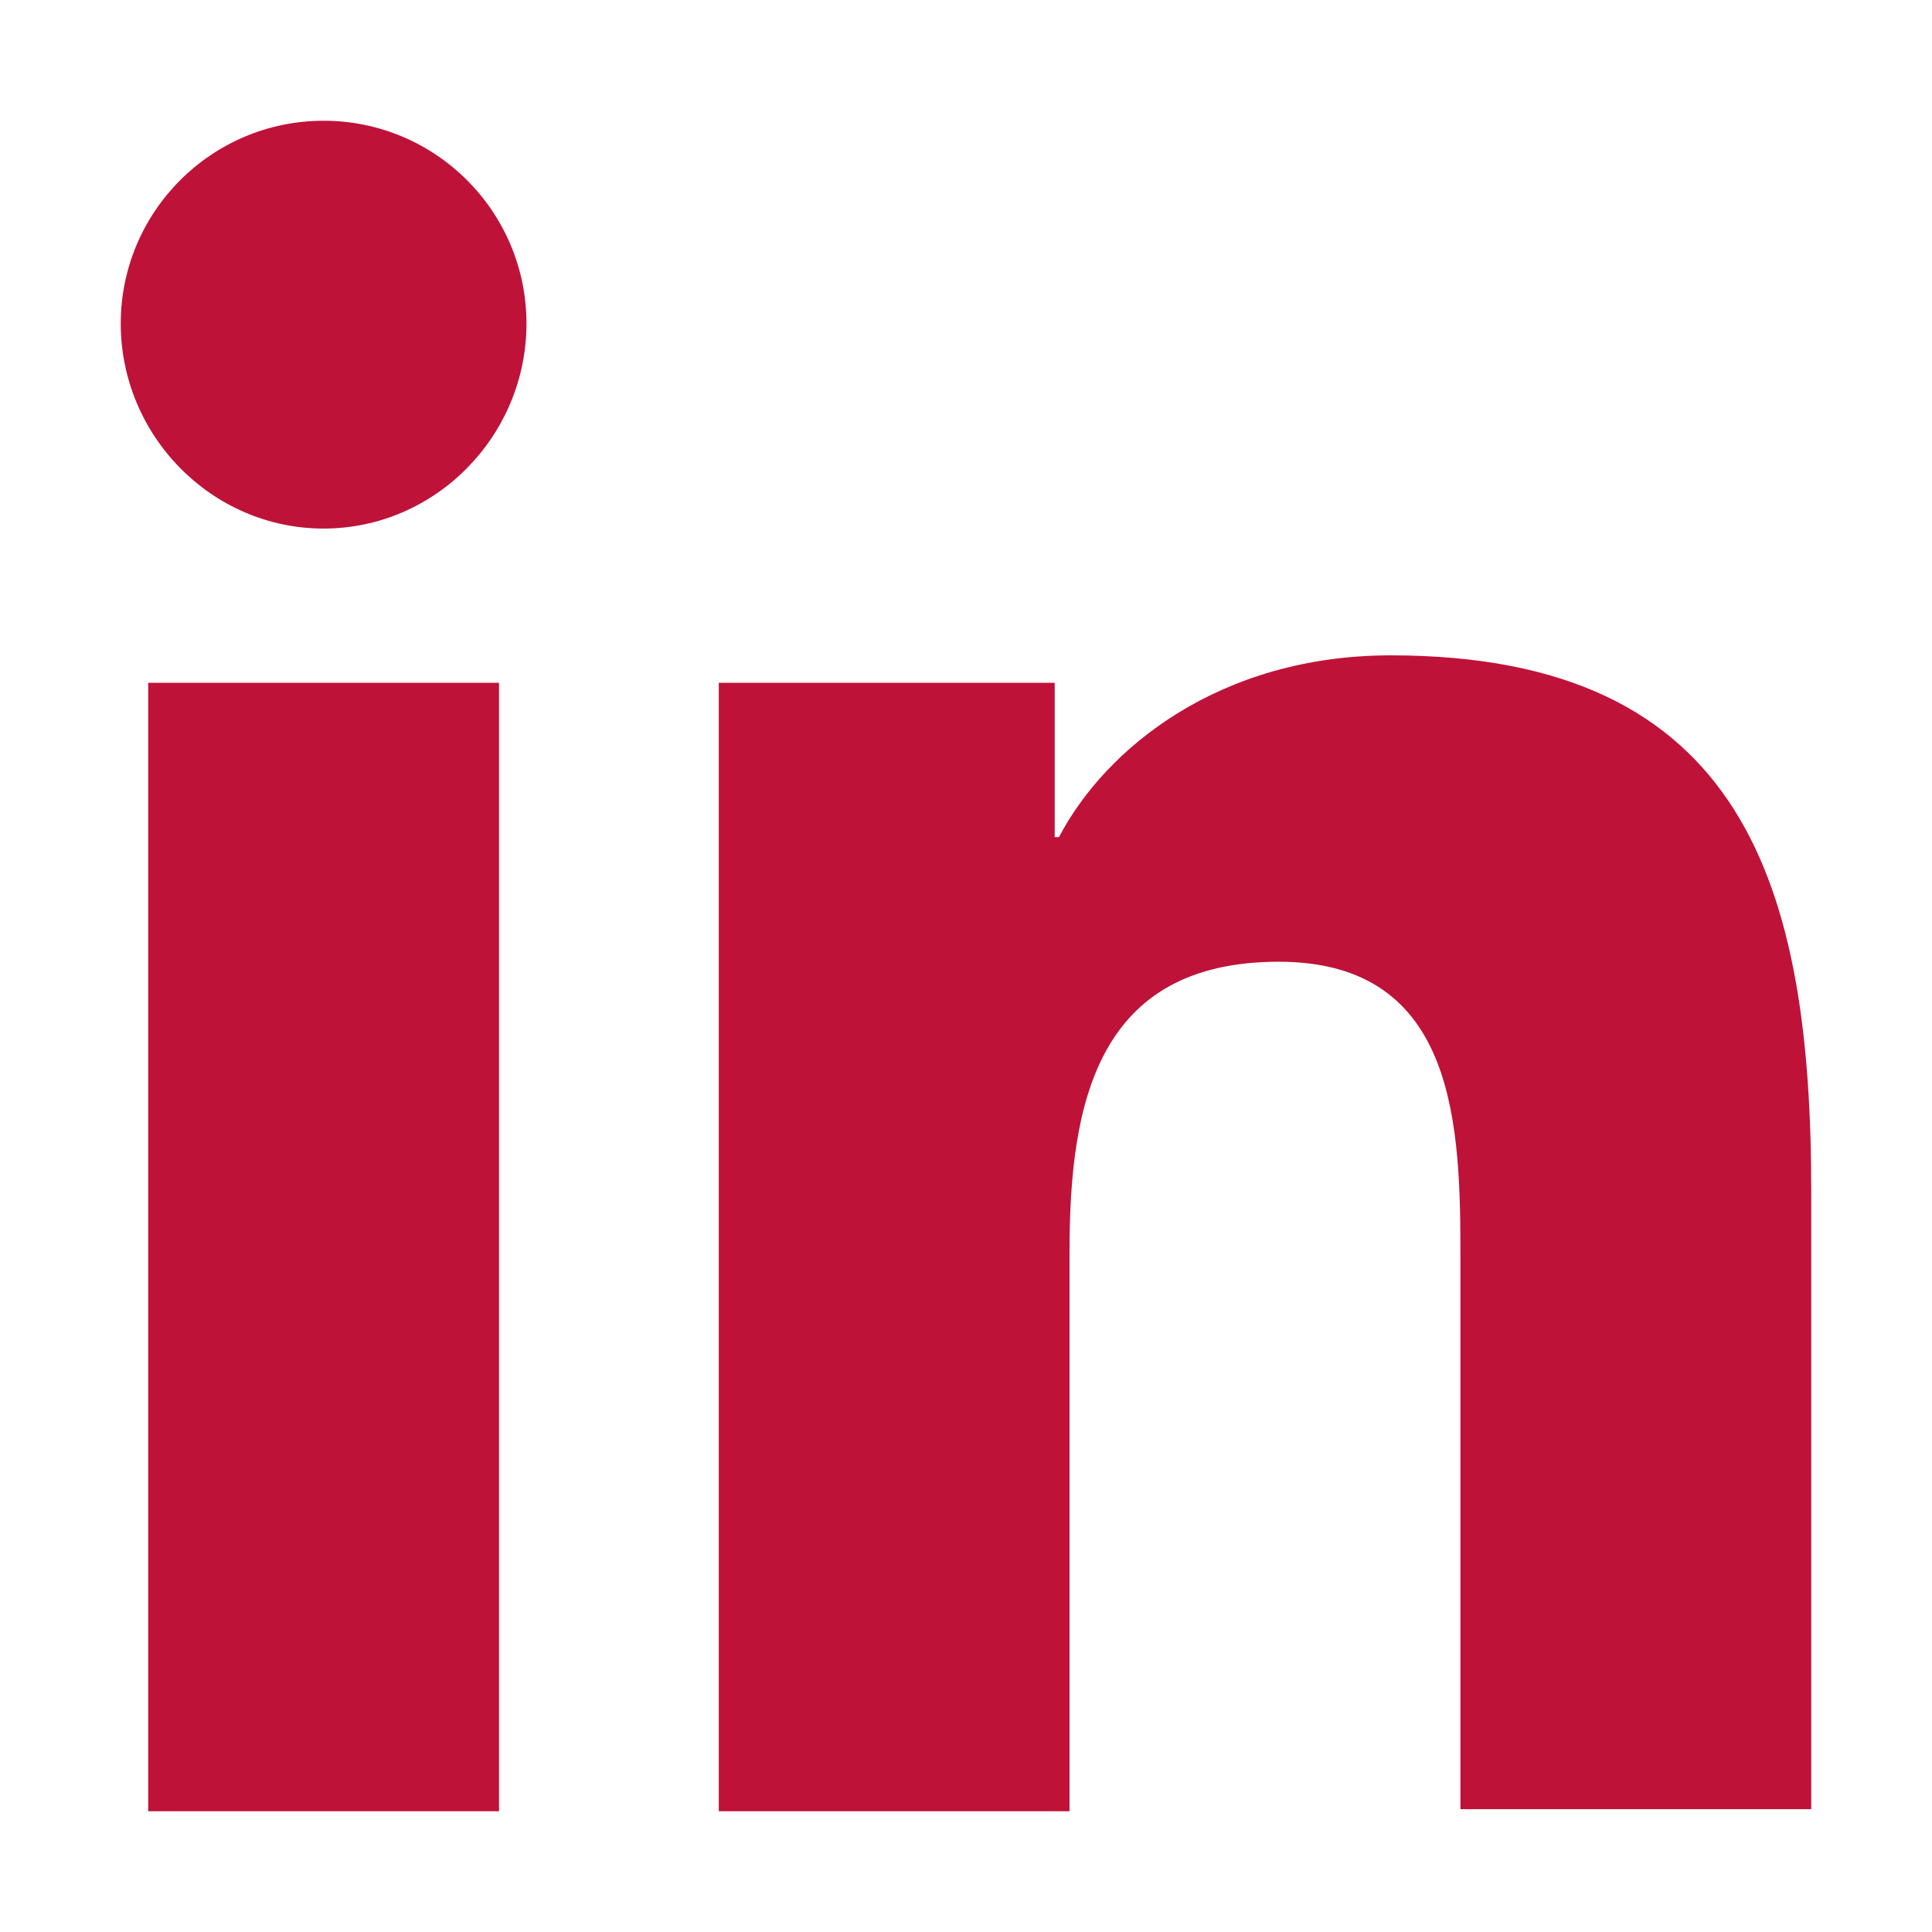 <svg width="24" height="24" viewBox="0 0 24 24" fill="none" xmlns="http://www.w3.org/2000/svg">
<path d="M22.5 22.5V14.809C22.5 11.029 21.686 8.141 17.276 8.141C15.15 8.141 13.732 9.296 13.155 10.399H13.102V8.482H8.929V22.5H13.286V15.544C13.286 13.706 13.627 11.947 15.885 11.947C18.116 11.947 18.142 14.021 18.142 15.649V22.474H22.5V22.5Z" fill="#BF1238"/>
<path d="M1.841 8.482H6.199V22.5H1.841V8.482Z" fill="#BF1238"/>
<path d="M4.02 1.5C2.629 1.5 1.5 2.629 1.5 4.02C1.5 5.411 2.629 6.566 4.02 6.566C5.411 6.566 6.54 5.411 6.54 4.02C6.54 2.629 5.411 1.5 4.02 1.5Z" fill="#BF1238"/>
</svg>
